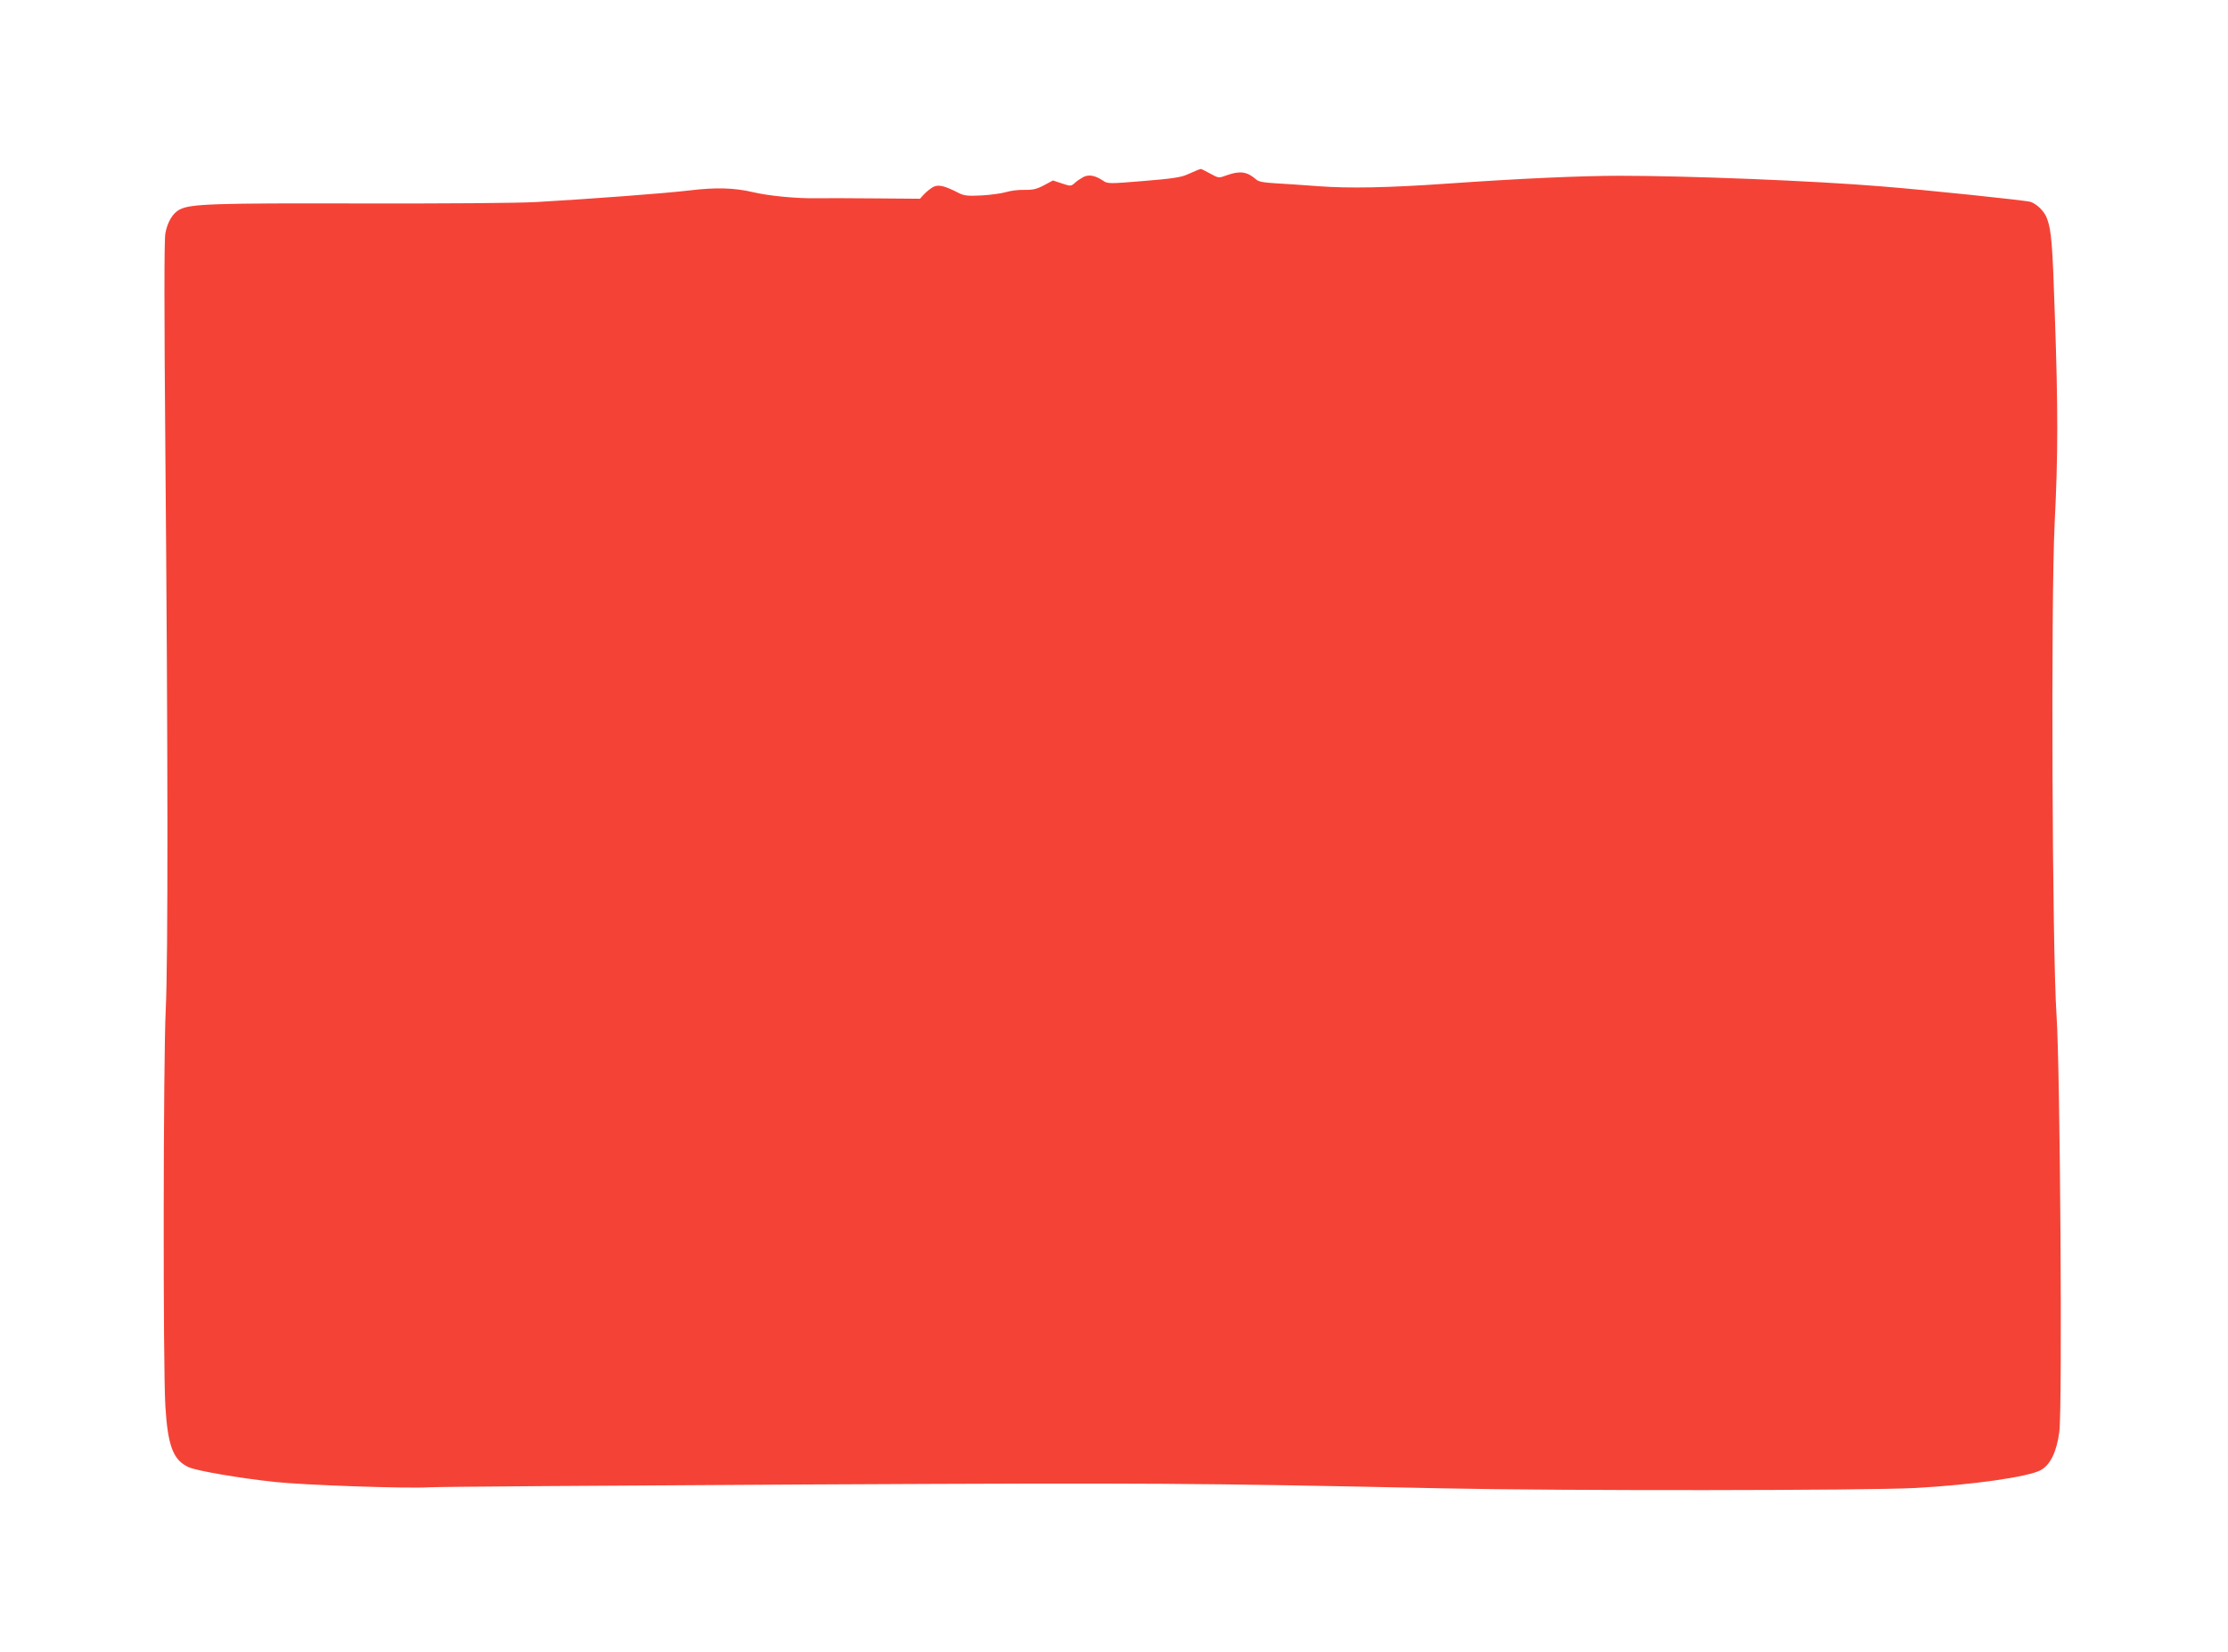 <?xml version="1.0" standalone="no"?>
<!DOCTYPE svg PUBLIC "-//W3C//DTD SVG 20010904//EN"
 "http://www.w3.org/TR/2001/REC-SVG-20010904/DTD/svg10.dtd">
<svg version="1.0" xmlns="http://www.w3.org/2000/svg"
 width="1280pt" height="949pt" viewBox="0 0 1280 949"
 preserveAspectRatio="xMidYMid meet">
<g transform="translate(0,949) scale(0.1,-0.1)"
fill="#f44336" stroke="none">
<path d="M6880 8513 c-8 -3 -35 -15 -60 -26 -35 -16 -90 -24 -250 -37 -193
-16 -206 -16 -230 0 -47 32 -83 39 -116 23 -16 -9 -39 -24 -50 -35 -21 -18
-23 -19 -73 -2 l-52 17 -52 -28 c-42 -22 -64 -27 -113 -26 -33 1 -80 -5 -105
-13 -24 -7 -87 -16 -139 -19 -81 -4 -101 -2 -134 15 -80 41 -115 49 -144 34
-15 -8 -38 -26 -52 -41 l-25 -27 -250 2 c-137 1 -295 2 -350 1 -113 -2 -271
14 -360 35 -106 25 -213 28 -362 10 -142 -17 -555 -48 -883 -67 -109 -6 -526
-9 -1010 -8 -840 2 -975 -2 -1038 -35 -39 -20 -70 -71 -82 -137 -7 -37 -7
-437 0 -1254 15 -1732 16 -2925 2 -3210 -14 -289 -16 -2047 -2 -2275 14 -229
45 -311 135 -351 48 -21 288 -62 490 -84 174 -19 769 -39 890 -31 50 3 1019
10 2155 16 2042 10 2225 8 3665 -22 697 -15 2434 -13 2720 2 329 18 650 64
720 103 55 31 91 106 106 220 18 142 5 2083 -16 2392 -25 369 -33 2373 -11
2825 20 397 20 660 1 1205 -13 404 -20 484 -45 550 -15 41 -57 82 -94 95 -30
9 -594 68 -856 89 -386 32 -1108 61 -1500 61 -231 0 -580 -16 -995 -45 -342
-24 -565 -28 -740 -15 -88 7 -200 14 -250 17 -67 4 -95 9 -110 23 -50 44 -92
50 -167 23 -47 -17 -47 -17 -96 10 -28 15 -51 27 -53 26 -2 0 -11 -3 -19 -6z"/>
</g>
</svg>
